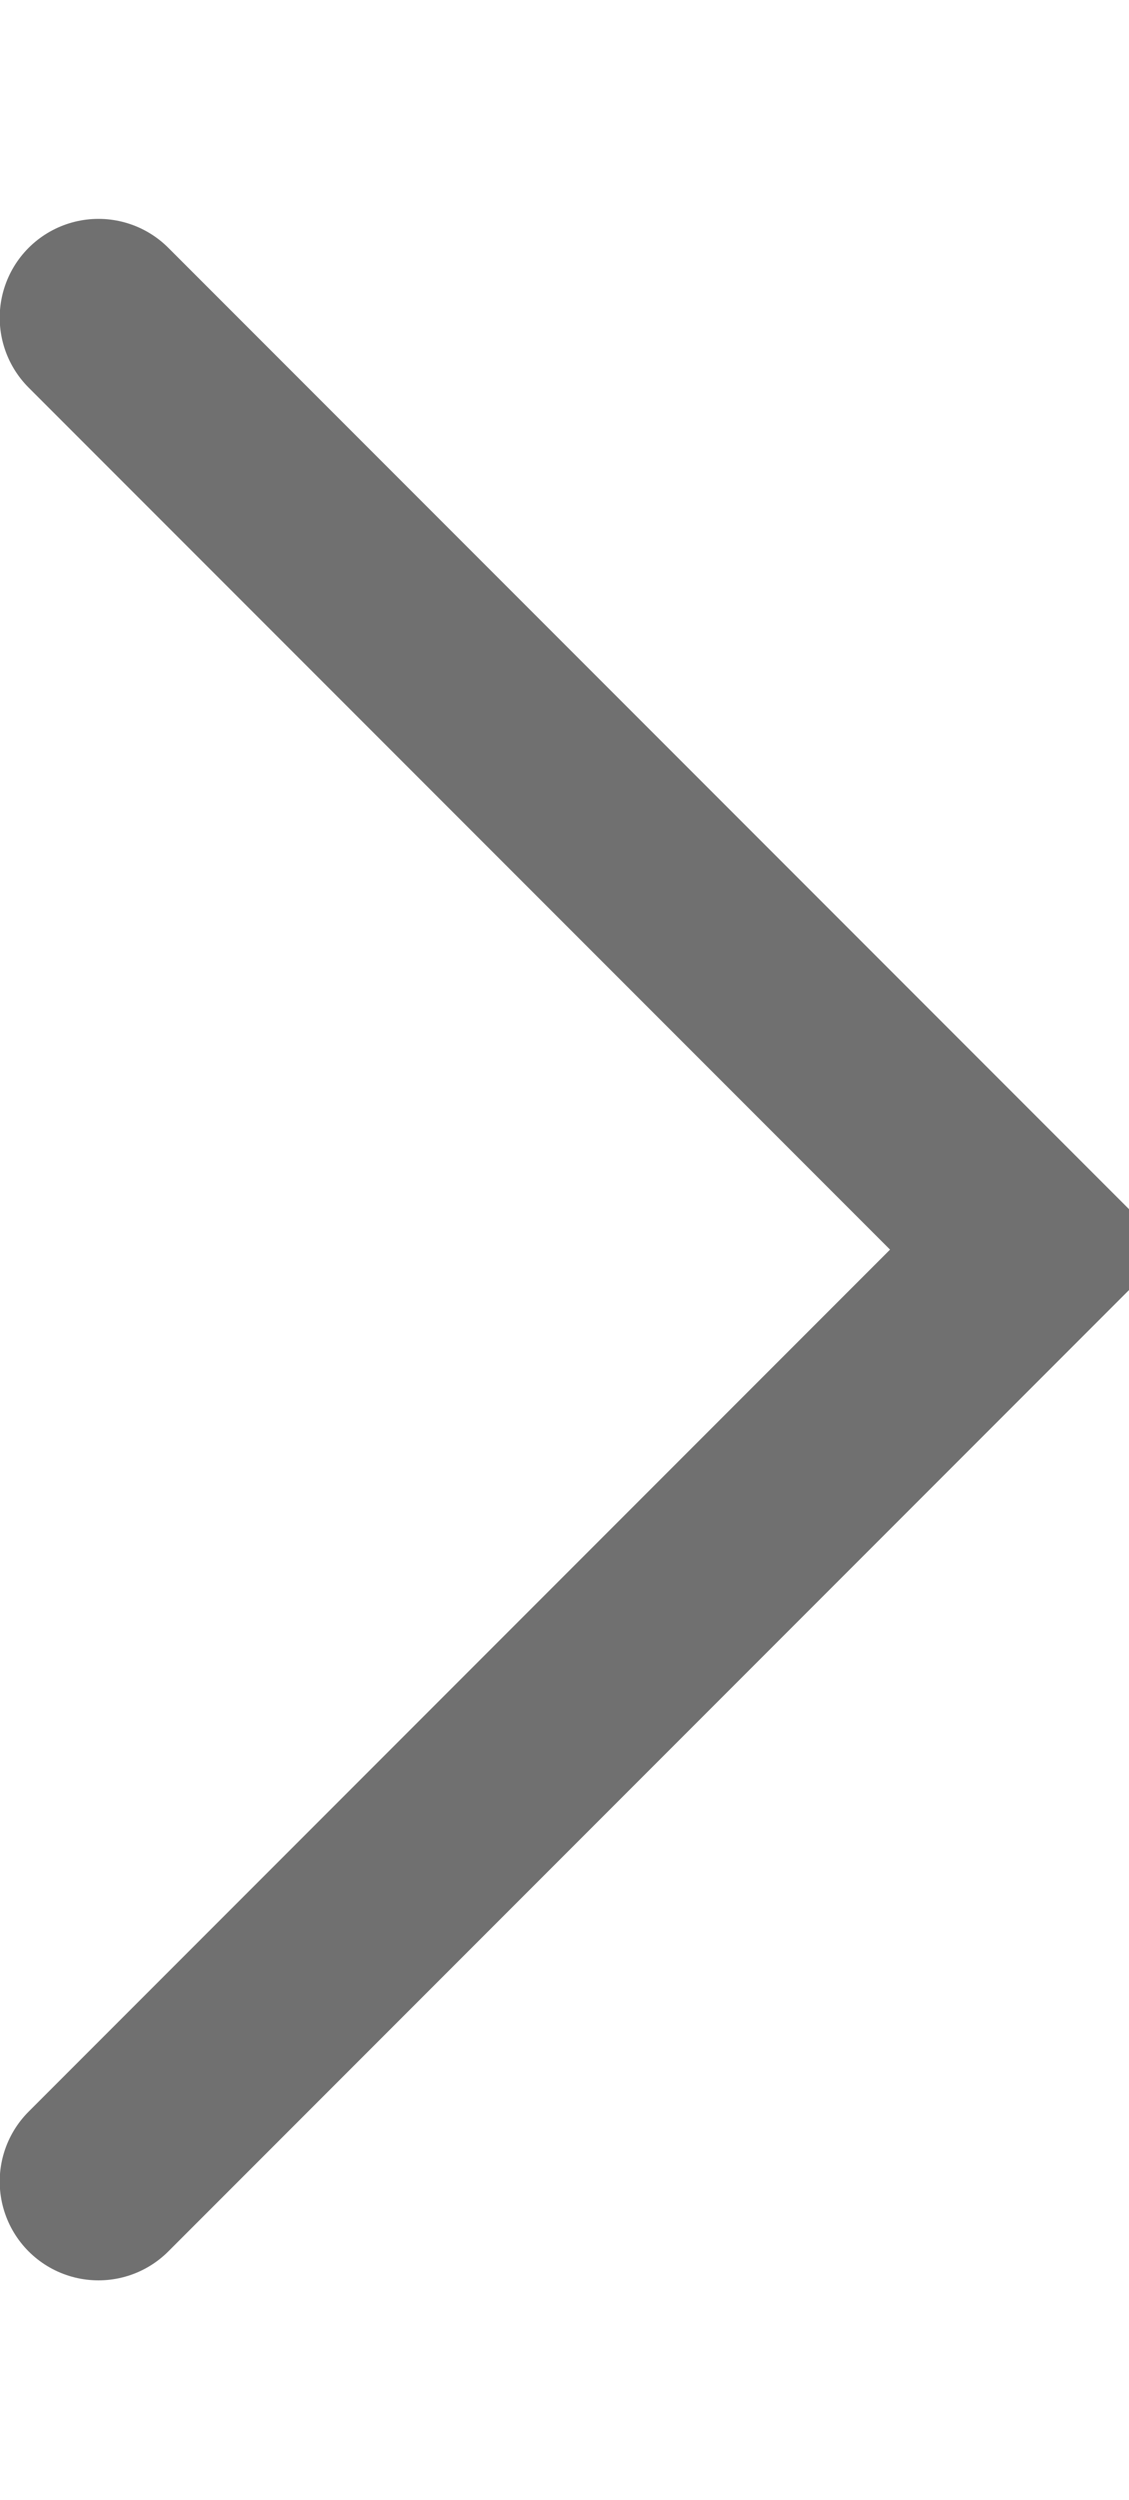 <svg xmlns="http://www.w3.org/2000/svg" viewBox="46.94 -0.29 11.43 20.86" height="20.271" width="9.16">   <g id="scroll_arrows" data-name="scroll arrows" transform="translate(-1166.969 -481.865)">          <path id="Path_659" data-name="Path 659" d="M-352.522-5961.235l-9.428,9.428,9.428,9.428" transform="translate(862.384 -5459.807) rotate(180)" fill="none" stroke="#707070" stroke-linecap="round" stroke-width="2"/>   </g> </svg>